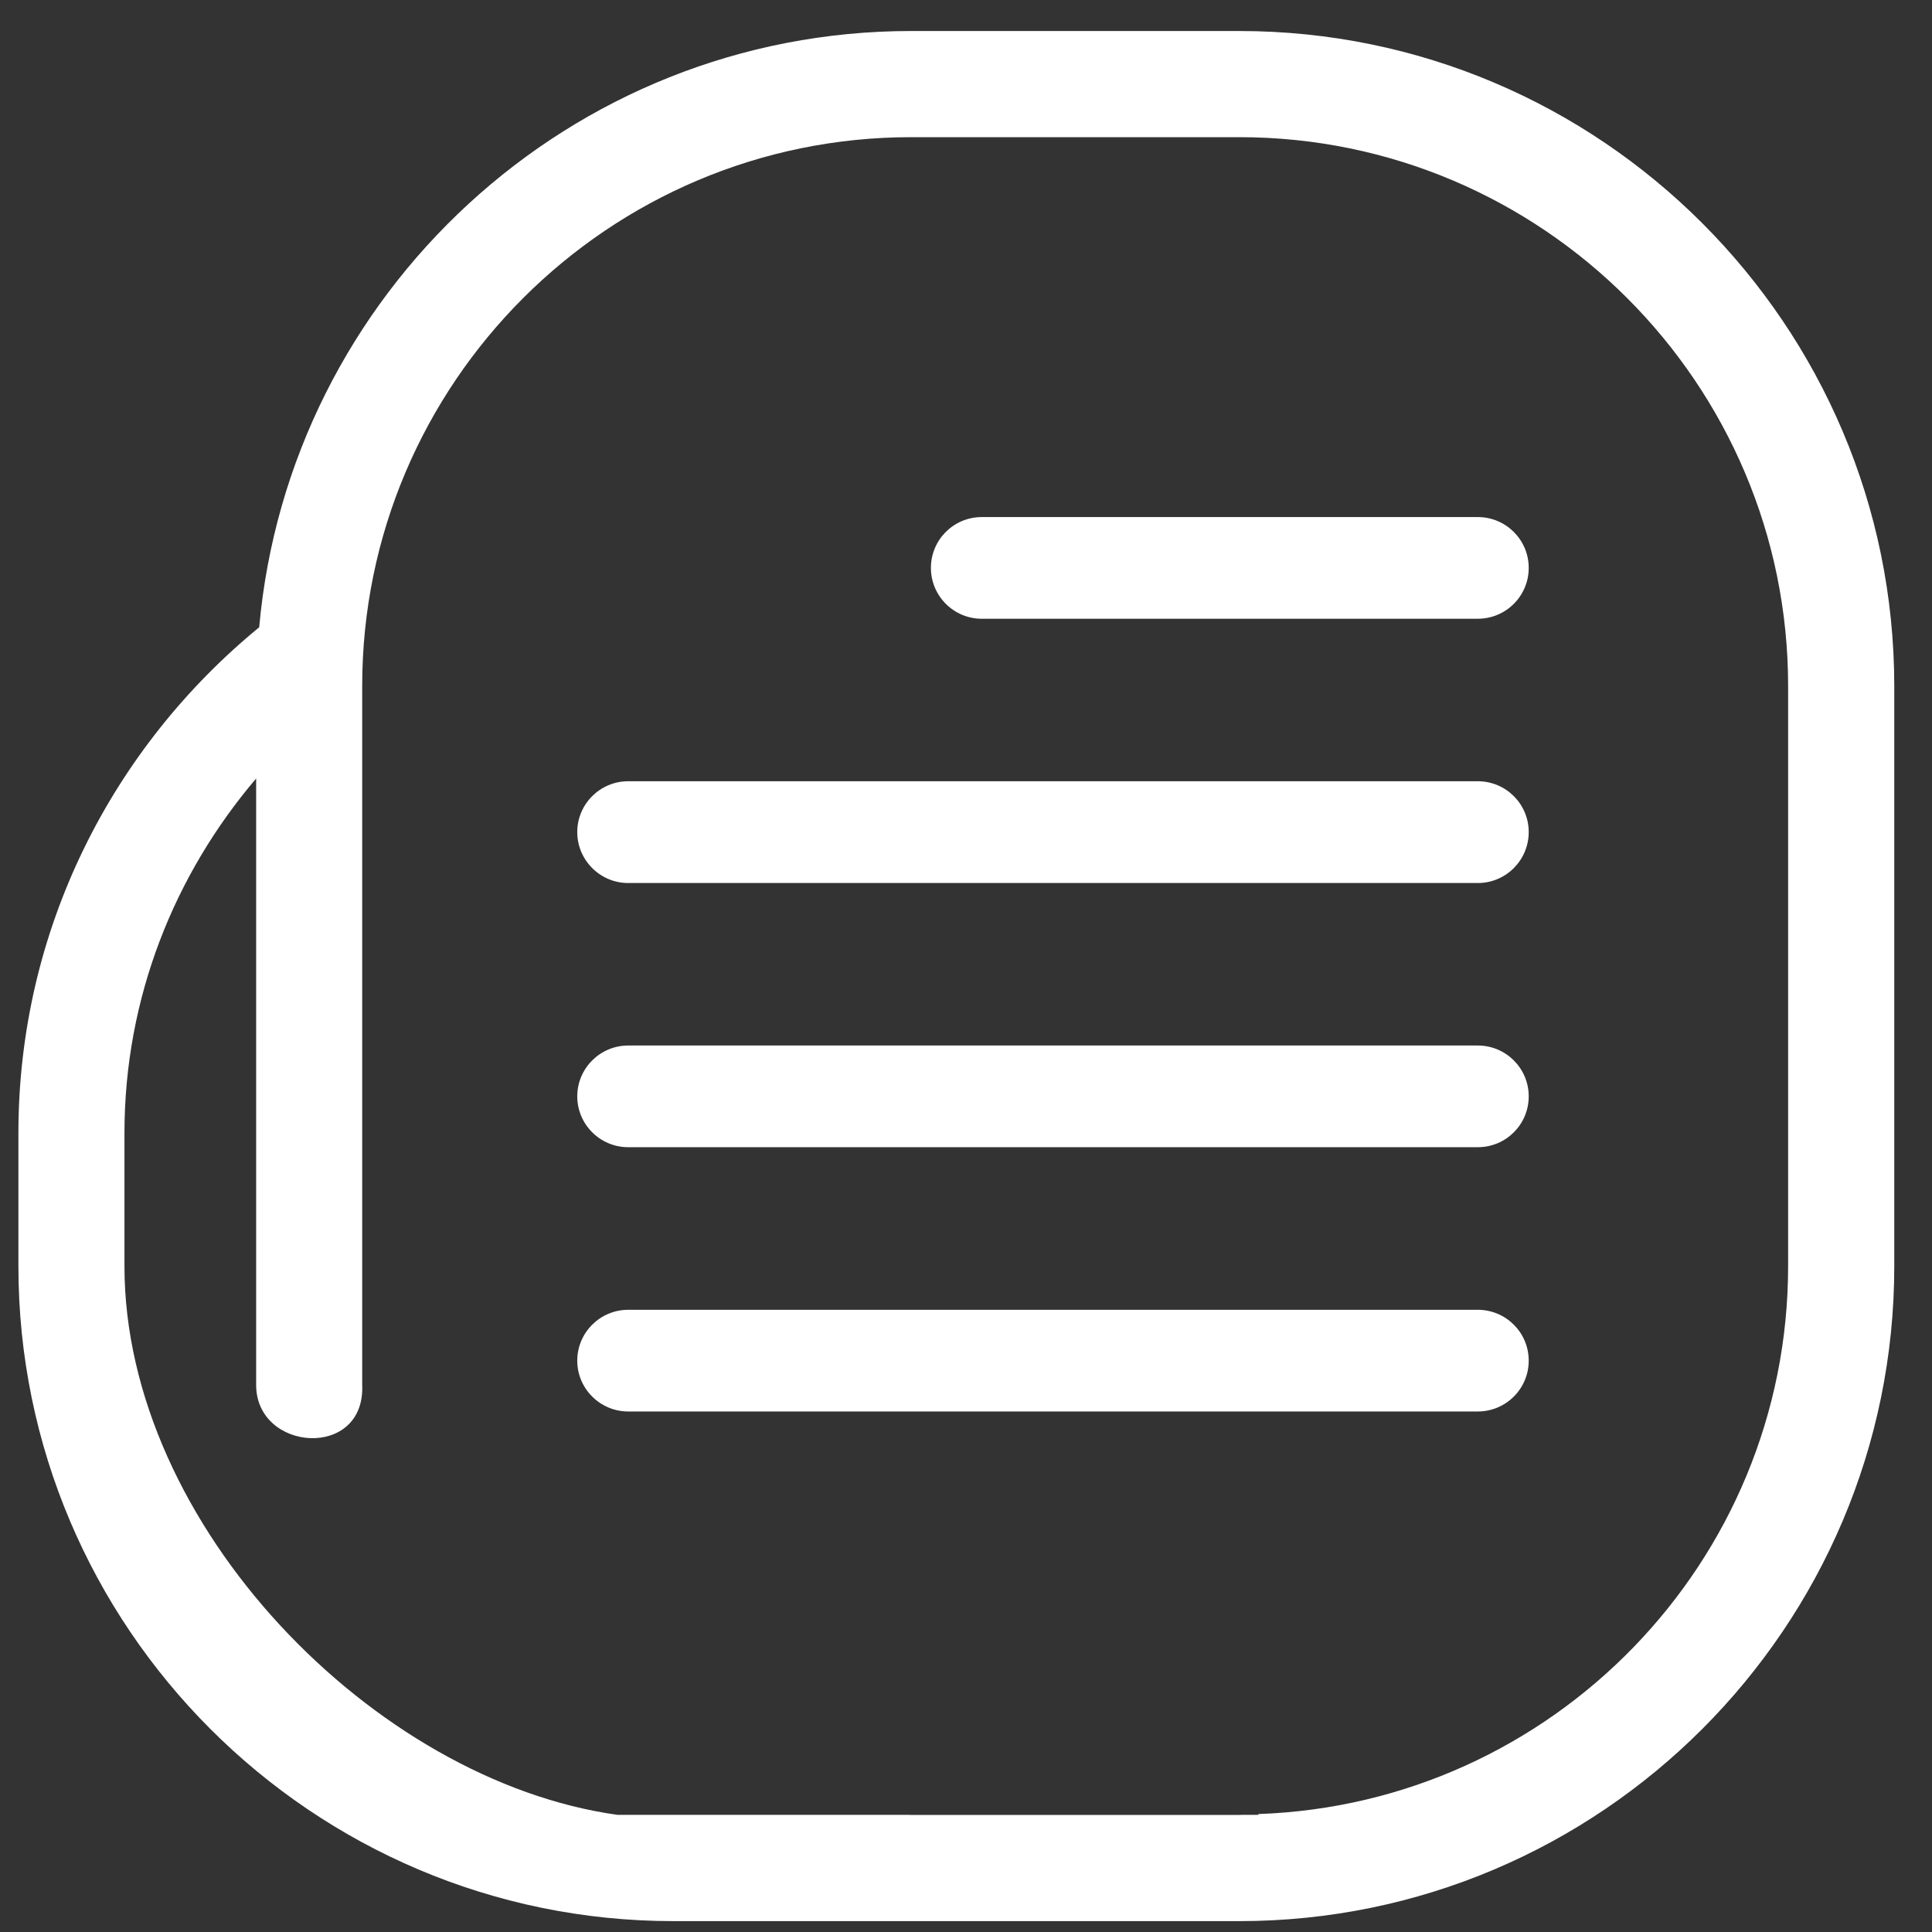 
<svg width="19px" height="19px" viewBox="0 0 19 19" version="1.1" xmlns="http://www.w3.org/2000/svg" xmlns:xlink="http://www.w3.org/1999/xlink">
    <rect x="0" y="0" width="19" height="19" fill="#333333" stroke="none"/>
    <!-- Generator: Sketch 45.2 (43514) - http://www.bohemiancoding.com/sketch -->
    <desc>Created with Sketch.</desc>
    <defs></defs>
    <g id="Page-1" stroke="none" stroke-width="1" fill="none" fill-rule="evenodd">
        <g id="Mobile---Menu" transform="translate(-143, -636)" fill="#FFFFFF">
            <g id="Group-10-Copy" transform="translate(0, 623)">
                <g id="Group-5">
                    <g id="Group-3">
                        <g id="Group-18" transform="translate(143, 13)">
                            <g id="noun_302008_cc">
                                <g id="Group">
                                    <path d="M12.188,0.305 L8.96,0.305 C5.604,0.305 2.842,2.888 2.549,6.169 C1.107,7.351 0.181,9.138 0.181,11.143 L0.181,12.452 C0.181,16.003 3.07,18.893 6.622,18.893 L8.96,18.893 L9.1,18.893 L12.188,18.893 C15.739,18.893 18.629,16.003 18.629,12.452 L18.629,6.746 C18.628,3.195 15.739,0.305 12.188,0.305 L12.188,0.305 Z M17.585,12.452 C17.585,15.365 15.264,17.74 12.375,17.84 L12.375,17.848 L12.208,17.848 C12.201,17.848 12.194,17.849 12.188,17.849 L8.96,17.849 C8.953,17.849 8.946,17.848 8.94,17.848 L6.073,17.848 C3.682,17.515 1.224,15 1.224,12.452 L1.224,11.143 C1.224,9.811 1.717,8.598 2.519,7.656 L2.519,13.619 C2.518,14.28 3.595,14.356 3.562,13.619 L3.562,6.746 C3.562,3.77 5.984,1.349 8.96,1.349 L12.188,1.349 C15.163,1.349 17.585,3.77 17.585,6.746 L17.585,12.452 L17.585,12.452 Z" id="Shape"></path>
                                    <path d="M14.533,6.085 L9.655,6.085 C9.379,6.085 9.155,5.861 9.155,5.585 C9.155,5.308 9.379,5.085 9.655,5.085 L14.533,5.085 C14.81,5.085 15.034,5.309 15.034,5.585 C15.034,5.861 14.81,6.085 14.533,6.085 L14.533,6.085 Z" id="Shape"></path>
                                    <path d="M14.533,8.684 L6.178,8.684 C5.902,8.684 5.677,8.459 5.677,8.183 C5.677,7.907 5.902,7.683 6.178,7.683 L14.533,7.683 C14.81,7.683 15.034,7.907 15.034,8.183 C15.034,8.459 14.81,8.684 14.533,8.684 L14.533,8.684 Z" id="Shape"></path>
                                    <path d="M14.533,11.282 L6.178,11.282 C5.902,11.282 5.677,11.058 5.677,10.782 C5.677,10.506 5.902,10.282 6.178,10.282 L14.533,10.282 C14.81,10.282 15.034,10.506 15.034,10.782 C15.034,11.059 14.81,11.282 14.533,11.282 L14.533,11.282 Z" id="Shape"></path>
                                    <path d="M14.533,13.881 L6.178,13.881 C5.902,13.881 5.677,13.657 5.677,13.381 C5.677,13.105 5.902,12.881 6.178,12.881 L14.533,12.881 C14.81,12.881 15.034,13.105 15.034,13.381 C15.034,13.657 14.81,13.881 14.533,13.881 L14.533,13.881 Z" id="Shape"></path>
                                </g>
                            </g>
                        </g>
                    </g>
                </g>
            </g>
        </g>
    </g>
</svg>